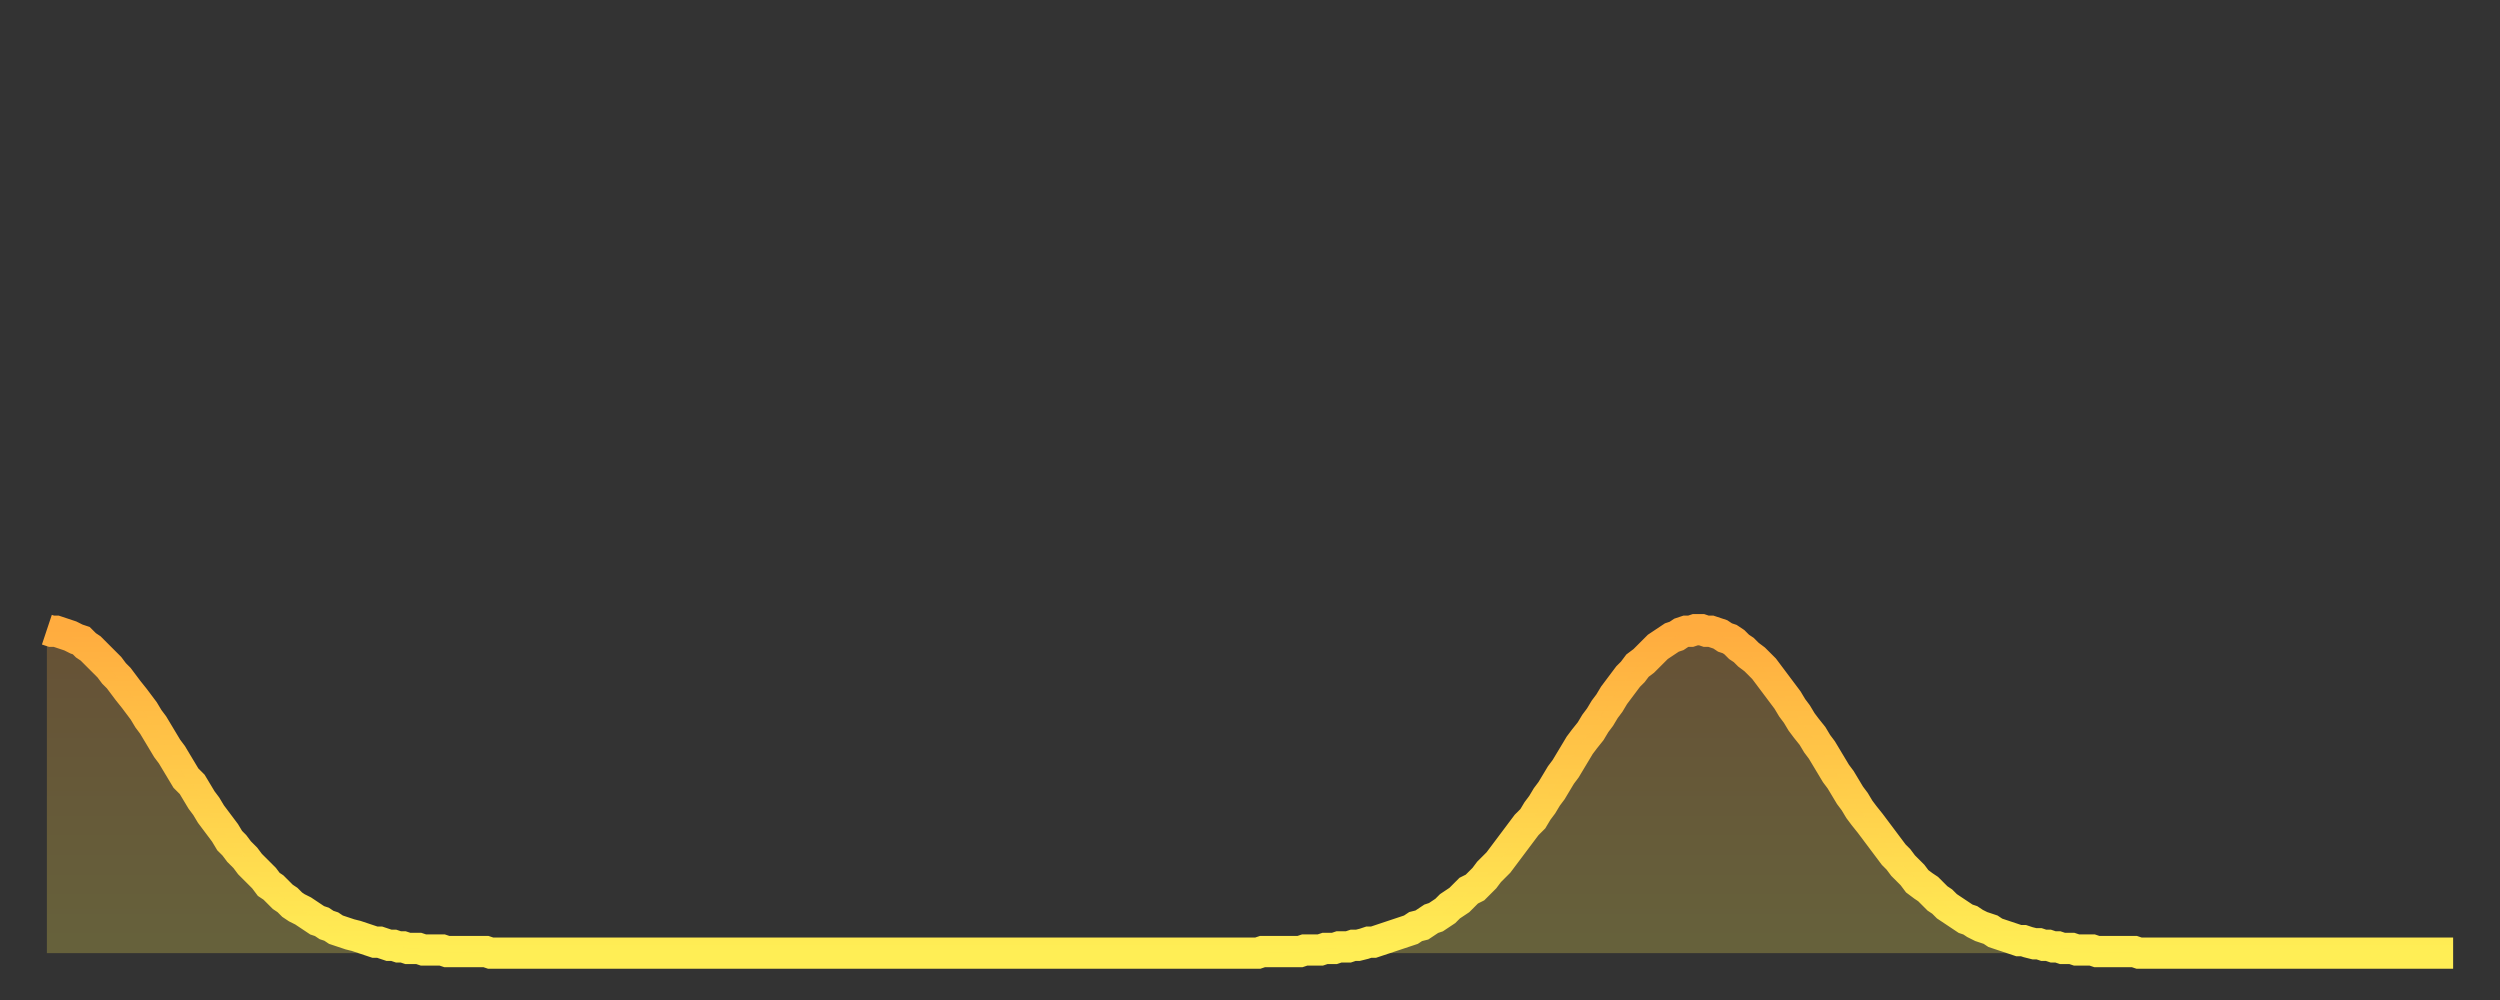 <?xml version="1.0" encoding="utf-8" ?>
<svg baseProfile="full" height="64" version="1.1" width="160" xmlns="http://www.w3.org/2000/svg" xmlns:ev="http://www.w3.org/2001/xml-events" xmlns:xlink="http://www.w3.org/1999/xlink"><rect width="100%" height="100%" fill="#333333" stroke="none"/><defs><linearGradient id="id1010832" x1="0" x2="0" y1="0" y2="1"><stop offset="0%" stop-color="#ffac3f" /><stop offset="50%" stop-color="#ffcd4a" /><stop offset="100%" stop-color="#ffee55" /></linearGradient></defs><g transform="translate(3,3)"><g><path d="M 0.0 37.3 0.3 37.4 0.6 37.4 0.9 37.5 1.2 37.6 1.5 37.7 1.9 37.9 2.2 38.0 2.5 38.3 2.8 38.5 3.1 38.8 3.4 39.1 3.7 39.4 4.0 39.7 4.3 40.1 4.6 40.4 4.9 40.8 5.2 41.2 5.6 41.7 5.9 42.1 6.2 42.5 6.5 43.0 6.8 43.4 7.1 43.9 7.4 44.4 7.7 44.9 8.0 45.3 8.3 45.8 8.6 46.3 8.9 46.8 9.3 47.2 9.6 47.7 9.9 48.2 10.2 48.6 10.5 49.1 10.8 49.5 11.1 49.9 11.4 50.3 11.7 50.8 12.0 51.1 12.3 51.5 12.7 51.9 13.0 52.3 13.3 52.6 13.6 52.9 13.9 53.2 14.2 53.6 14.5 53.8 14.8 54.1 15.1 54.4 15.4 54.6 15.7 54.9 16.0 55.1 16.4 55.3 16.7 55.5 17.0 55.7 17.3 55.9 17.6 56.0 17.9 56.2 18.2 56.3 18.5 56.5 18.8 56.6 19.1 56.7 19.4 56.8 19.8 56.9 20.1 57.0 20.4 57.1 20.7 57.2 21.0 57.3 21.3 57.3 21.6 57.4 21.9 57.5 22.2 57.5 22.5 57.6 22.8 57.6 23.1 57.7 23.5 57.7 23.8 57.7 24.1 57.8 24.4 57.8 24.7 57.8 25.0 57.8 25.3 57.8 25.6 57.9 25.9 57.9 26.2 57.9 26.5 57.9 26.8 57.9 27.2 57.9 27.5 57.9 27.8 57.9 28.1 57.9 28.4 58.0 28.7 58.0 29.0 58.0 29.3 58.0 29.6 58.0 29.9 58.0 30.2 58.0 30.6 58.0 30.9 58.0 31.2 58.0 31.5 58.0 31.8 58.0 32.1 58.0 32.4 58.0 32.7 58.0 33.0 58.0 33.3 58.0 33.6 58.0 33.9 58.0 34.3 58.0 34.6 58.0 34.9 58.0 35.2 58.0 35.5 58.0 35.8 58.0 36.1 58.0 36.4 58.0 36.7 58.0 37.0 58.0 37.3 58.0 37.7 58.0 38.0 58.0 38.3 58.0 38.6 58.0 38.9 58.0 39.2 58.0 39.5 58.0 39.8 58.0 40.1 58.0 40.4 58.0 40.7 58.0 41.0 58.0 41.4 58.0 41.7 58.0 42.0 58.0 42.3 58.0 42.6 58.0 42.9 58.0 43.2 58.0 43.5 58.0 43.8 58.0 44.1 58.0 44.4 58.0 44.7 58.0 45.1 58.0 45.4 58.0 45.7 58.0 46.0 58.0 46.3 58.0 46.6 58.0 46.9 58.0 47.2 58.0 47.5 58.0 47.8 58.0 48.1 58.0 48.5 58.0 48.8 58.0 49.1 58.0 49.4 58.0 49.7 58.0 50.0 58.0 50.3 58.0 50.6 58.0 50.9 58.0 51.2 58.0 51.5 58.0 51.8 58.0 52.2 58.0 52.5 58.0 52.8 58.0 53.1 58.0 53.4 58.0 53.7 58.0 54.0 58.0 54.3 58.0 54.6 58.0 54.9 58.0 55.2 58.0 55.6 58.0 55.9 58.0 56.2 58.0 56.5 58.0 56.8 58.0 57.1 58.0 57.4 58.0 57.7 58.0 58.0 58.0 58.3 58.0 58.6 58.0 58.9 58.0 59.3 58.0 59.6 58.0 59.9 58.0 60.2 58.0 60.5 58.0 60.8 58.0 61.1 58.0 61.4 58.0 61.7 58.0 62.0 58.0 62.3 58.0 62.6 58.0 63.0 58.0 63.3 58.0 63.6 58.0 63.9 58.0 64.2 58.0 64.5 58.0 64.8 58.0 65.1 58.0 65.4 58.0 65.7 58.0 66.0 58.0 66.4 58.0 66.7 58.0 67.0 58.0 67.3 58.0 67.6 58.0 67.9 58.0 68.2 58.0 68.5 58.0 68.8 58.0 69.1 58.0 69.4 58.0 69.7 58.0 70.1 58.0 70.4 58.0 70.7 58.0 71.0 58.0 71.3 58.0 71.6 58.0 71.9 58.0 72.2 58.0 72.5 58.0 72.8 58.0 73.1 58.0 73.5 58.0 73.8 58.0 74.1 58.0 74.4 58.0 74.7 58.0 75.0 58.0 75.3 58.0 75.6 58.0 75.9 58.0 76.2 58.0 76.5 58.0 76.8 58.0 77.2 58.0 77.5 58.0 77.8 57.9 78.1 57.9 78.4 57.9 78.7 57.9 79.0 57.9 79.3 57.9 79.6 57.9 79.9 57.9 80.2 57.9 80.5 57.8 80.9 57.8 81.2 57.8 81.5 57.8 81.8 57.7 82.1 57.7 82.4 57.7 82.7 57.6 83.0 57.6 83.3 57.6 83.6 57.5 83.9 57.5 84.3 57.4 84.6 57.3 84.9 57.3 85.2 57.2 85.5 57.1 85.8 57.0 86.1 56.9 86.4 56.8 86.7 56.7 87.0 56.6 87.3 56.5 87.6 56.3 88.0 56.2 88.3 56.0 88.6 55.8 88.9 55.7 89.2 55.5 89.5 55.3 89.8 55.0 90.1 54.8 90.4 54.6 90.7 54.3 91.0 54.0 91.4 53.8 91.7 53.5 92.0 53.2 92.3 52.8 92.6 52.5 92.9 52.2 93.2 51.8 93.5 51.4 93.8 51.0 94.1 50.6 94.4 50.2 94.7 49.8 95.1 49.4 95.4 48.9 95.7 48.5 96.0 48.0 96.3 47.6 96.6 47.1 96.9 46.6 97.2 46.2 97.5 45.7 97.8 45.2 98.1 44.7 98.4 44.3 98.8 43.8 99.1 43.3 99.4 42.9 99.7 42.4 100.0 42.0 100.3 41.5 100.6 41.1 100.9 40.7 101.2 40.3 101.5 40.0 101.8 39.6 102.2 39.3 102.5 39.0 102.8 38.7 103.1 38.4 103.4 38.2 103.7 38.0 104.0 37.8 104.3 37.7 104.6 37.5 104.9 37.4 105.2 37.4 105.5 37.3 105.9 37.3 106.2 37.4 106.5 37.4 106.8 37.5 107.1 37.6 107.4 37.8 107.7 37.9 108.0 38.1 108.3 38.4 108.6 38.6 108.9 38.9 109.3 39.2 109.6 39.5 109.9 39.8 110.2 40.2 110.5 40.6 110.8 41.0 111.1 41.4 111.4 41.8 111.7 42.3 112.0 42.7 112.3 43.2 112.6 43.6 113.0 44.1 113.3 44.6 113.6 45.0 113.9 45.5 114.2 46.0 114.5 46.5 114.8 46.9 115.1 47.4 115.4 47.9 115.7 48.3 116.0 48.8 116.3 49.2 116.7 49.7 117.0 50.1 117.3 50.5 117.6 50.9 117.9 51.3 118.2 51.7 118.5 52.0 118.8 52.4 119.1 52.7 119.4 53.0 119.7 53.4 120.1 53.7 120.4 53.9 120.7 54.2 121.0 54.5 121.3 54.7 121.6 55.0 121.9 55.2 122.2 55.4 122.5 55.6 122.8 55.8 123.1 55.9 123.4 56.1 123.8 56.3 124.1 56.4 124.4 56.5 124.7 56.7 125.0 56.8 125.3 56.9 125.6 57.0 125.9 57.1 126.2 57.2 126.5 57.2 126.8 57.3 127.2 57.4 127.5 57.4 127.8 57.5 128.1 57.5 128.4 57.6 128.7 57.6 129.0 57.7 129.3 57.7 129.6 57.7 129.9 57.8 130.2 57.8 130.5 57.8 130.9 57.8 131.2 57.9 131.5 57.9 131.8 57.9 132.1 57.9 132.4 57.9 132.7 57.9 133.0 57.9 133.3 57.9 133.6 57.9 133.9 58.0 134.2 58.0 134.6 58.0 134.9 58.0 135.2 58.0 135.5 58.0 135.8 58.0 136.1 58.0 136.4 58.0 136.7 58.0 137.0 58.0 137.3 58.0 137.6 58.0 138.0 58.0 138.3 58.0 138.6 58.0 138.9 58.0 139.2 58.0 139.5 58.0 139.8 58.0 140.1 58.0 140.4 58.0 140.7 58.0 141.0 58.0 141.3 58.0 141.7 58.0 142.0 58.0 142.3 58.0 142.6 58.0 142.9 58.0 143.2 58.0 143.5 58.0 143.8 58.0 144.1 58.0 144.4 58.0 144.7 58.0 145.1 58.0 145.4 58.0 145.7 58.0 146.0 58.0 146.3 58.0 146.6 58.0 146.9 58.0 147.2 58.0 147.5 58.0 147.8 58.0 148.1 58.0 148.4 58.0 148.8 58.0 149.1 58.0 149.4 58.0 149.7 58.0 150.0 58.0 150.3 58.0 150.6 58.0 150.9 58.0 151.2 58.0 151.5 58.0 151.8 58.0 152.1 58.0 152.5 58.0 152.8 58.0 153.1 58.0 153.4 58.0 153.7 58.0 154.0 58.0" fill="none" id="graph-curve" opacity="1" stroke="url(#id1010832)" stroke-width="2" /><path d="M 0 58 L 0.0 37.3 0.3 37.4 0.6 37.4 0.9 37.5 1.2 37.6 1.5 37.7 1.9 37.9 2.2 38.0 2.5 38.3 2.8 38.5 3.1 38.8 3.4 39.1 3.7 39.4 4.0 39.7 4.3 40.1 4.6 40.4 4.9 40.8 5.2 41.2 5.6 41.7 5.9 42.1 6.2 42.5 6.5 43.0 6.8 43.4 7.1 43.9 7.4 44.4 7.7 44.9 8.0 45.3 8.3 45.8 8.6 46.3 8.9 46.8 9.3 47.2 9.6 47.7 9.9 48.2 10.2 48.6 10.5 49.1 10.8 49.5 11.1 49.9 11.4 50.3 11.7 50.8 12.0 51.1 12.3 51.5 12.7 51.9 13.0 52.3 13.3 52.6 13.6 52.9 13.9 53.2 14.2 53.6 14.5 53.8 14.8 54.1 15.1 54.4 15.4 54.6 15.7 54.9 16.0 55.1 16.4 55.3 16.7 55.5 17.0 55.7 17.3 55.9 17.6 56.0 17.9 56.2 18.2 56.3 18.5 56.5 18.8 56.6 19.1 56.7 19.4 56.8 19.8 56.9 20.1 57.0 20.4 57.1 20.7 57.2 21.0 57.3 21.3 57.3 21.6 57.4 21.9 57.5 22.2 57.5 22.5 57.6 22.8 57.6 23.1 57.7 23.5 57.7 23.8 57.7 24.1 57.8 24.4 57.8 24.7 57.8 25.0 57.8 25.3 57.8 25.6 57.9 25.9 57.9 26.2 57.9 26.5 57.9 26.8 57.9 27.2 57.9 27.5 57.9 27.8 57.9 28.1 57.9 28.4 58.0 28.7 58.0 29.0 58.0 29.3 58.0 29.6 58.0 29.9 58.0 30.2 58.0 30.6 58.0 30.9 58.0 31.2 58.0 31.5 58.0 31.8 58.0 32.1 58.0 32.4 58.0 32.7 58.0 33.0 58.0 33.3 58.0 33.6 58.0 33.9 58.0 34.3 58.0 34.6 58.0 34.9 58.0 35.2 58.0 35.5 58.0 35.8 58.0 36.1 58.0 36.4 58.0 36.7 58.0 37.0 58.0 37.3 58.0 37.7 58.0 38.0 58.0 38.3 58.0 38.6 58.0 38.9 58.0 39.2 58.0 39.5 58.0 39.8 58.0 40.1 58.0 40.4 58.0 40.7 58.0 41.0 58.0 41.4 58.0 41.7 58.0 42.0 58.0 42.3 58.0 42.6 58.0 42.9 58.0 43.2 58.0 43.5 58.0 43.8 58.0 44.1 58.0 44.4 58.0 44.7 58.0 45.1 58.0 45.4 58.0 45.7 58.0 46.0 58.0 46.3 58.0 46.6 58.0 46.9 58.0 47.2 58.0 47.5 58.0 47.8 58.0 48.1 58.0 48.5 58.0 48.8 58.0 49.1 58.0 49.4 58.0 49.7 58.0 50.0 58.0 50.3 58.0 50.6 58.0 50.9 58.0 51.2 58.0 51.5 58.0 51.8 58.0 52.2 58.0 52.5 58.0 52.8 58.0 53.1 58.0 53.4 58.0 53.7 58.0 54.0 58.0 54.3 58.0 54.6 58.0 54.9 58.0 55.2 58.0 55.6 58.0 55.9 58.0 56.2 58.0 56.5 58.0 56.8 58.0 57.1 58.0 57.4 58.0 57.7 58.0 58.0 58.0 58.3 58.0 58.6 58.0 58.9 58.0 59.3 58.0 59.6 58.0 59.9 58.0 60.2 58.0 60.5 58.0 60.8 58.0 61.1 58.0 61.4 58.0 61.7 58.0 62.0 58.0 62.3 58.0 62.6 58.0 63.0 58.0 63.3 58.0 63.6 58.0 63.9 58.0 64.2 58.0 64.5 58.0 64.8 58.0 65.1 58.0 65.4 58.0 65.7 58.0 66.0 58.0 66.4 58.0 66.7 58.0 67.0 58.0 67.3 58.0 67.6 58.0 67.9 58.0 68.2 58.0 68.5 58.0 68.8 58.0 69.1 58.0 69.4 58.0 69.7 58.0 70.1 58.0 70.4 58.0 70.7 58.0 71.0 58.0 71.3 58.0 71.6 58.0 71.9 58.0 72.2 58.0 72.5 58.0 72.8 58.0 73.1 58.0 73.5 58.0 73.8 58.0 74.1 58.0 74.4 58.0 74.7 58.0 75.0 58.0 75.3 58.0 75.6 58.0 75.9 58.0 76.2 58.0 76.5 58.0 76.8 58.0 77.2 58.0 77.5 58.0 77.8 57.9 78.1 57.9 78.4 57.9 78.7 57.9 79.0 57.9 79.3 57.9 79.6 57.9 79.9 57.9 80.2 57.9 80.5 57.8 80.9 57.8 81.2 57.8 81.5 57.8 81.8 57.7 82.1 57.7 82.4 57.7 82.7 57.6 83.0 57.6 83.3 57.6 83.6 57.5 83.9 57.5 84.3 57.4 84.6 57.3 84.9 57.3 85.2 57.2 85.5 57.1 85.8 57.0 86.1 56.9 86.4 56.8 86.7 56.7 87.0 56.6 87.3 56.5 87.6 56.3 88.0 56.2 88.3 56.0 88.6 55.8 88.9 55.7 89.2 55.5 89.5 55.3 89.8 55.0 90.1 54.8 90.4 54.6 90.7 54.3 91.0 54.0 91.4 53.8 91.7 53.5 92.0 53.2 92.3 52.8 92.6 52.5 92.9 52.2 93.2 51.8 93.5 51.4 93.8 51.0 94.1 50.6 94.4 50.2 94.7 49.8 95.1 49.4 95.4 48.9 95.7 48.5 96.0 48.0 96.3 47.6 96.6 47.1 96.9 46.6 97.2 46.2 97.5 45.7 97.8 45.2 98.1 44.7 98.4 44.3 98.8 43.8 99.1 43.3 99.4 42.9 99.7 42.4 100.0 42.0 100.3 41.5 100.6 41.1 100.9 40.7 101.2 40.3 101.5 40.0 101.8 39.6 102.2 39.3 102.5 39.0 102.8 38.7 103.1 38.4 103.4 38.2 103.7 38.0 104.0 37.8 104.3 37.7 104.6 37.5 104.9 37.4 105.2 37.4 105.5 37.3 105.9 37.3 106.2 37.4 106.5 37.4 106.8 37.5 107.1 37.6 107.4 37.8 107.7 37.9 108.0 38.1 108.3 38.4 108.6 38.6 108.9 38.9 109.3 39.2 109.6 39.5 109.9 39.8 110.2 40.2 110.5 40.6 110.8 41.0 111.1 41.4 111.4 41.8 111.7 42.3 112.0 42.7 112.3 43.2 112.6 43.6 113.0 44.1 113.3 44.6 113.6 45.0 113.9 45.5 114.2 46.0 114.5 46.5 114.8 46.9 115.1 47.4 115.4 47.9 115.7 48.3 116.0 48.8 116.3 49.2 116.7 49.7 117.0 50.1 117.3 50.5 117.6 50.9 117.9 51.3 118.2 51.7 118.5 52.0 118.8 52.4 119.1 52.7 119.4 53.0 119.7 53.4 120.1 53.7 120.4 53.9 120.7 54.2 121.0 54.5 121.3 54.7 121.6 55.0 121.9 55.2 122.2 55.4 122.5 55.6 122.8 55.8 123.1 55.9 123.4 56.1 123.8 56.3 124.1 56.4 124.4 56.5 124.7 56.7 125.0 56.8 125.3 56.9 125.6 57.0 125.9 57.1 126.2 57.2 126.5 57.2 126.8 57.3 127.2 57.4 127.5 57.4 127.8 57.5 128.1 57.5 128.4 57.6 128.7 57.6 129.0 57.7 129.3 57.7 129.6 57.7 129.9 57.8 130.2 57.8 130.5 57.8 130.9 57.8 131.2 57.9 131.5 57.9 131.8 57.9 132.1 57.9 132.4 57.9 132.7 57.9 133.0 57.9 133.3 57.9 133.6 57.9 133.9 58.0 134.2 58.0 134.6 58.0 134.9 58.0 135.2 58.0 135.5 58.0 135.8 58.0 136.1 58.0 136.4 58.0 136.7 58.0 137.0 58.0 137.3 58.0 137.6 58.0 138.0 58.0 138.3 58.0 138.6 58.0 138.9 58.0 139.2 58.0 139.5 58.0 139.8 58.0 140.1 58.0 140.4 58.0 140.7 58.0 141.0 58.0 141.3 58.0 141.7 58.0 142.0 58.0 142.3 58.0 142.6 58.0 142.9 58.0 143.2 58.0 143.5 58.0 143.8 58.0 144.1 58.0 144.4 58.0 144.7 58.0 145.1 58.0 145.4 58.0 145.7 58.0 146.0 58.0 146.3 58.0 146.6 58.0 146.9 58.0 147.2 58.0 147.5 58.0 147.8 58.0 148.1 58.0 148.4 58.0 148.8 58.0 149.1 58.0 149.4 58.0 149.7 58.0 150.0 58.0 150.3 58.0 150.6 58.0 150.9 58.0 151.2 58.0 151.5 58.0 151.8 58.0 152.1 58.0 152.5 58.0 152.8 58.0 153.1 58.0 153.4 58.0 153.7 58.0 154.0 58.0 154 58" fill="url(#id1010832)" fill-opacity=".25" id="graph-shadow" /></g></g></svg>